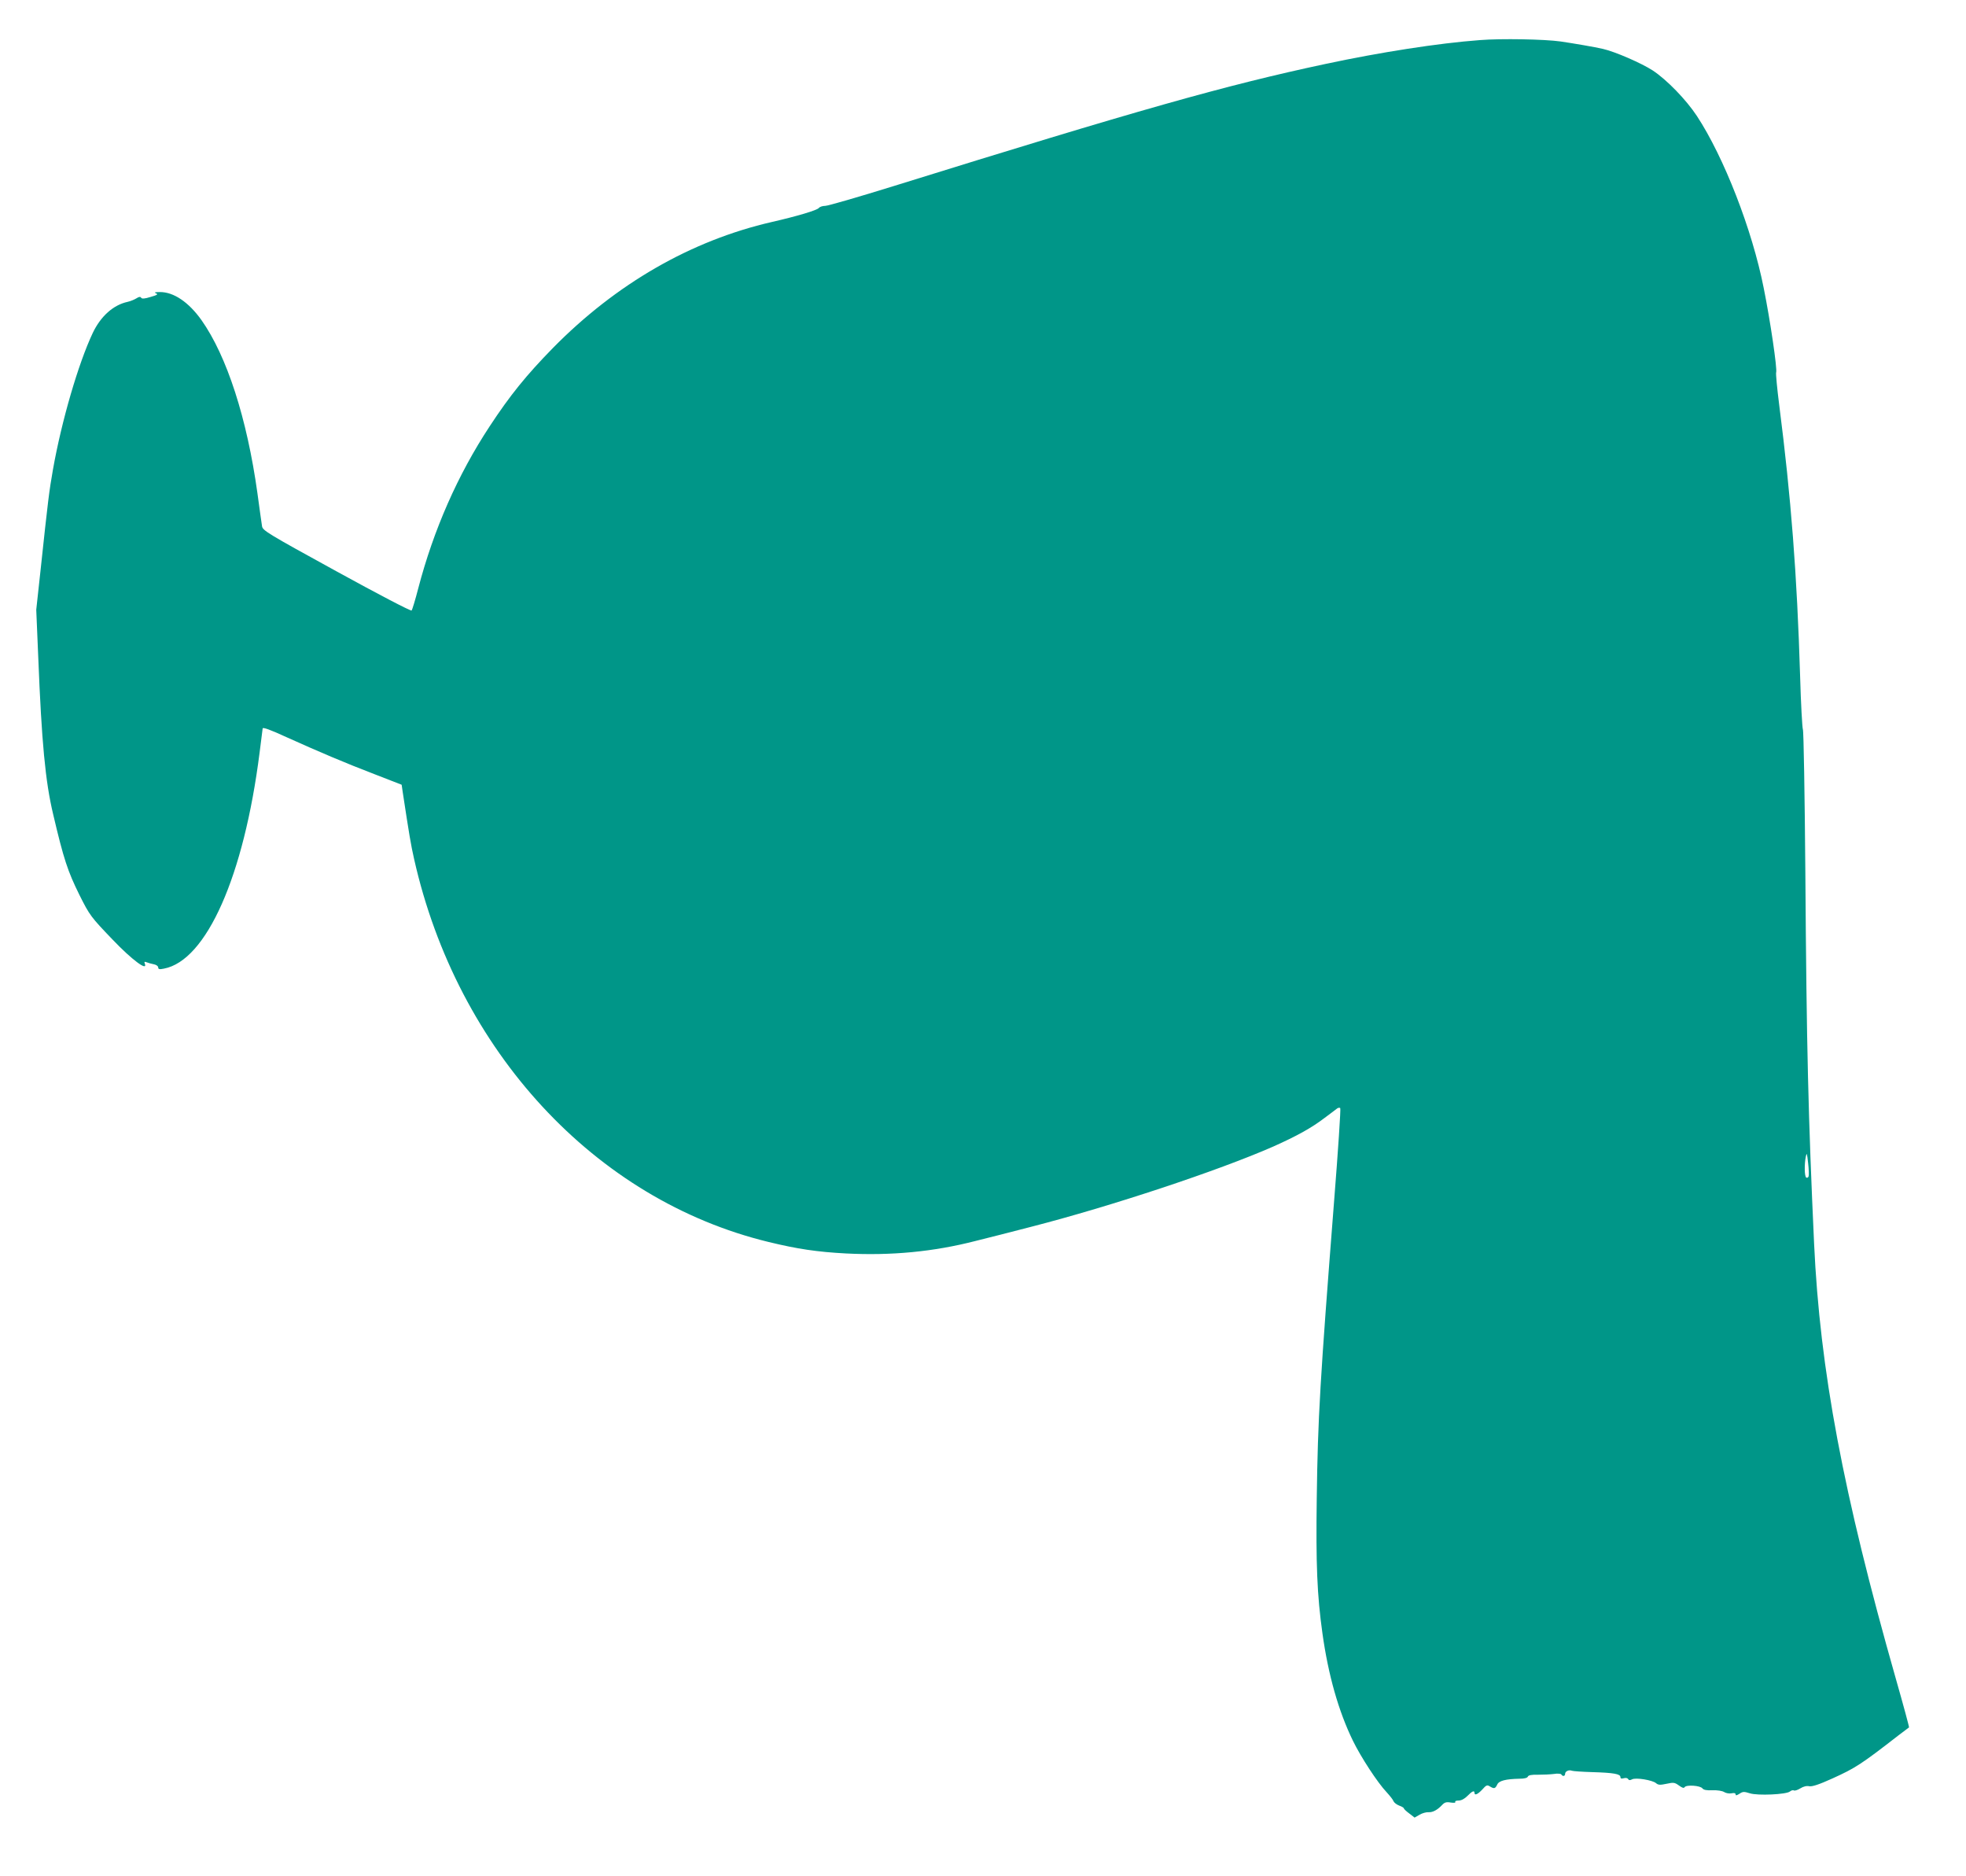 <?xml version="1.0" standalone="no"?>
<!DOCTYPE svg PUBLIC "-//W3C//DTD SVG 20010904//EN"
 "http://www.w3.org/TR/2001/REC-SVG-20010904/DTD/svg10.dtd">
<svg version="1.0" xmlns="http://www.w3.org/2000/svg"
 width="1280pt" height="1221pt" viewBox="0 0 1280 1221"
 preserveAspectRatio="xMidYMid meet">
<g transform="translate(0,1221) scale(0.1,-0.1)"
fill="#009688" stroke="none">
<path d="M9635 11949 c-270 -20 -648 -79 -1004 -155 -653 -139 -1224 -301
-2812 -795 -229 -71 -429 -129 -446 -129 -17 0 -36 -6 -42 -14 -13 -15 -140
-53 -306 -91 -526 -121 -1014 -402 -1426 -821 -174 -178 -279 -308 -411 -509
-208 -316 -365 -673 -465 -1055 -19 -74 -39 -139 -43 -144 -5 -5 -216 105
-489 255 -452 248 -481 266 -485 294 -3 17 -16 113 -30 215 -68 488 -199 892
-364 1126 -84 118 -182 184 -272 183 -32 0 -39 -3 -25 -8 16 -7 10 -11 -35
-24 -39 -12 -56 -13 -61 -5 -5 8 -14 7 -31 -4 -13 -8 -39 -19 -58 -23 -92 -20
-174 -93 -226 -202 -94 -199 -203 -573 -259 -888 -25 -142 -32 -197 -81 -657
l-28 -257 13 -308 c22 -554 46 -809 97 -1023 69 -294 95 -371 171 -525 67
-134 75 -144 216 -291 126 -132 230 -209 210 -157 -5 13 -3 15 13 9 10 -4 31
-10 47 -13 15 -3 27 -12 27 -20 0 -12 8 -14 37 -8 277 52 521 602 623 1405 11
85 20 156 20 158 0 10 46 -6 159 -58 204 -92 380 -167 571 -240 l175 -68 7
-48 c42 -276 53 -343 74 -435 281 -1249 1178 -2219 2307 -2493 189 -46 317
-65 505 -75 295 -15 569 11 842 81 85 21 250 63 365 93 518 133 1215 364 1575
522 154 69 247 120 335 187 37 28 74 55 81 61 7 5 16 6 20 2 4 -4 -14 -276
-40 -604 -92 -1176 -106 -1411 -113 -1933 -6 -431 2 -633 37 -882 38 -272 105
-507 198 -698 52 -107 161 -274 220 -336 21 -23 42 -49 45 -59 4 -9 21 -22 37
-28 17 -6 30 -14 30 -18 0 -4 16 -19 35 -33 l35 -27 33 19 c17 10 43 17 57 16
27 -2 58 14 89 47 16 17 27 21 56 16 21 -3 33 -2 30 4 -4 5 6 9 22 9 18 0 39
12 57 30 30 31 46 38 46 20 0 -19 21 -10 51 22 25 29 32 31 49 20 28 -17 35
-15 48 12 11 25 55 36 145 38 31 0 50 5 54 13 3 10 24 14 66 13 34 0 81 2 104
5 23 4 45 2 48 -3 9 -15 25 -12 25 4 0 16 24 28 44 20 8 -3 67 -7 132 -9 140
-4 184 -12 184 -32 0 -10 6 -12 21 -8 13 4 25 2 29 -5 5 -9 13 -9 26 -2 24 13
133 -5 156 -25 14 -12 26 -13 68 -4 46 10 53 9 81 -11 22 -16 32 -19 37 -11
11 17 102 11 116 -8 8 -10 28 -14 66 -12 33 1 63 -4 76 -12 11 -7 32 -11 47
-8 18 4 27 1 27 -7 0 -9 7 -7 25 4 22 15 30 15 68 3 50 -16 237 -8 261 12 8 7
20 10 25 7 5 -4 24 2 42 13 21 13 42 18 59 14 19 -3 63 11 151 51 148 67 187
92 429 280 36 27 67 51 69 52 2 2 -37 146 -87 321 -342 1201 -493 2005 -531
2828 -38 828 -49 1265 -57 2420 -4 501 -11 918 -16 927 -4 10 -13 165 -18 345
-20 661 -59 1166 -136 1766 -14 110 -23 205 -20 213 8 21 -38 336 -81 549 -75
380 -259 852 -435 1120 -70 106 -195 235 -287 296 -74 48 -246 123 -326 141
-52 12 -186 35 -274 48 -105 15 -390 20 -526 9z m2140 -7397 c-3 -7 -9 -10
-15 -7 -12 7 -13 87 -3 136 6 29 8 24 15 -41 5 -41 6 -81 3 -88z"/>
</g>
</svg>
